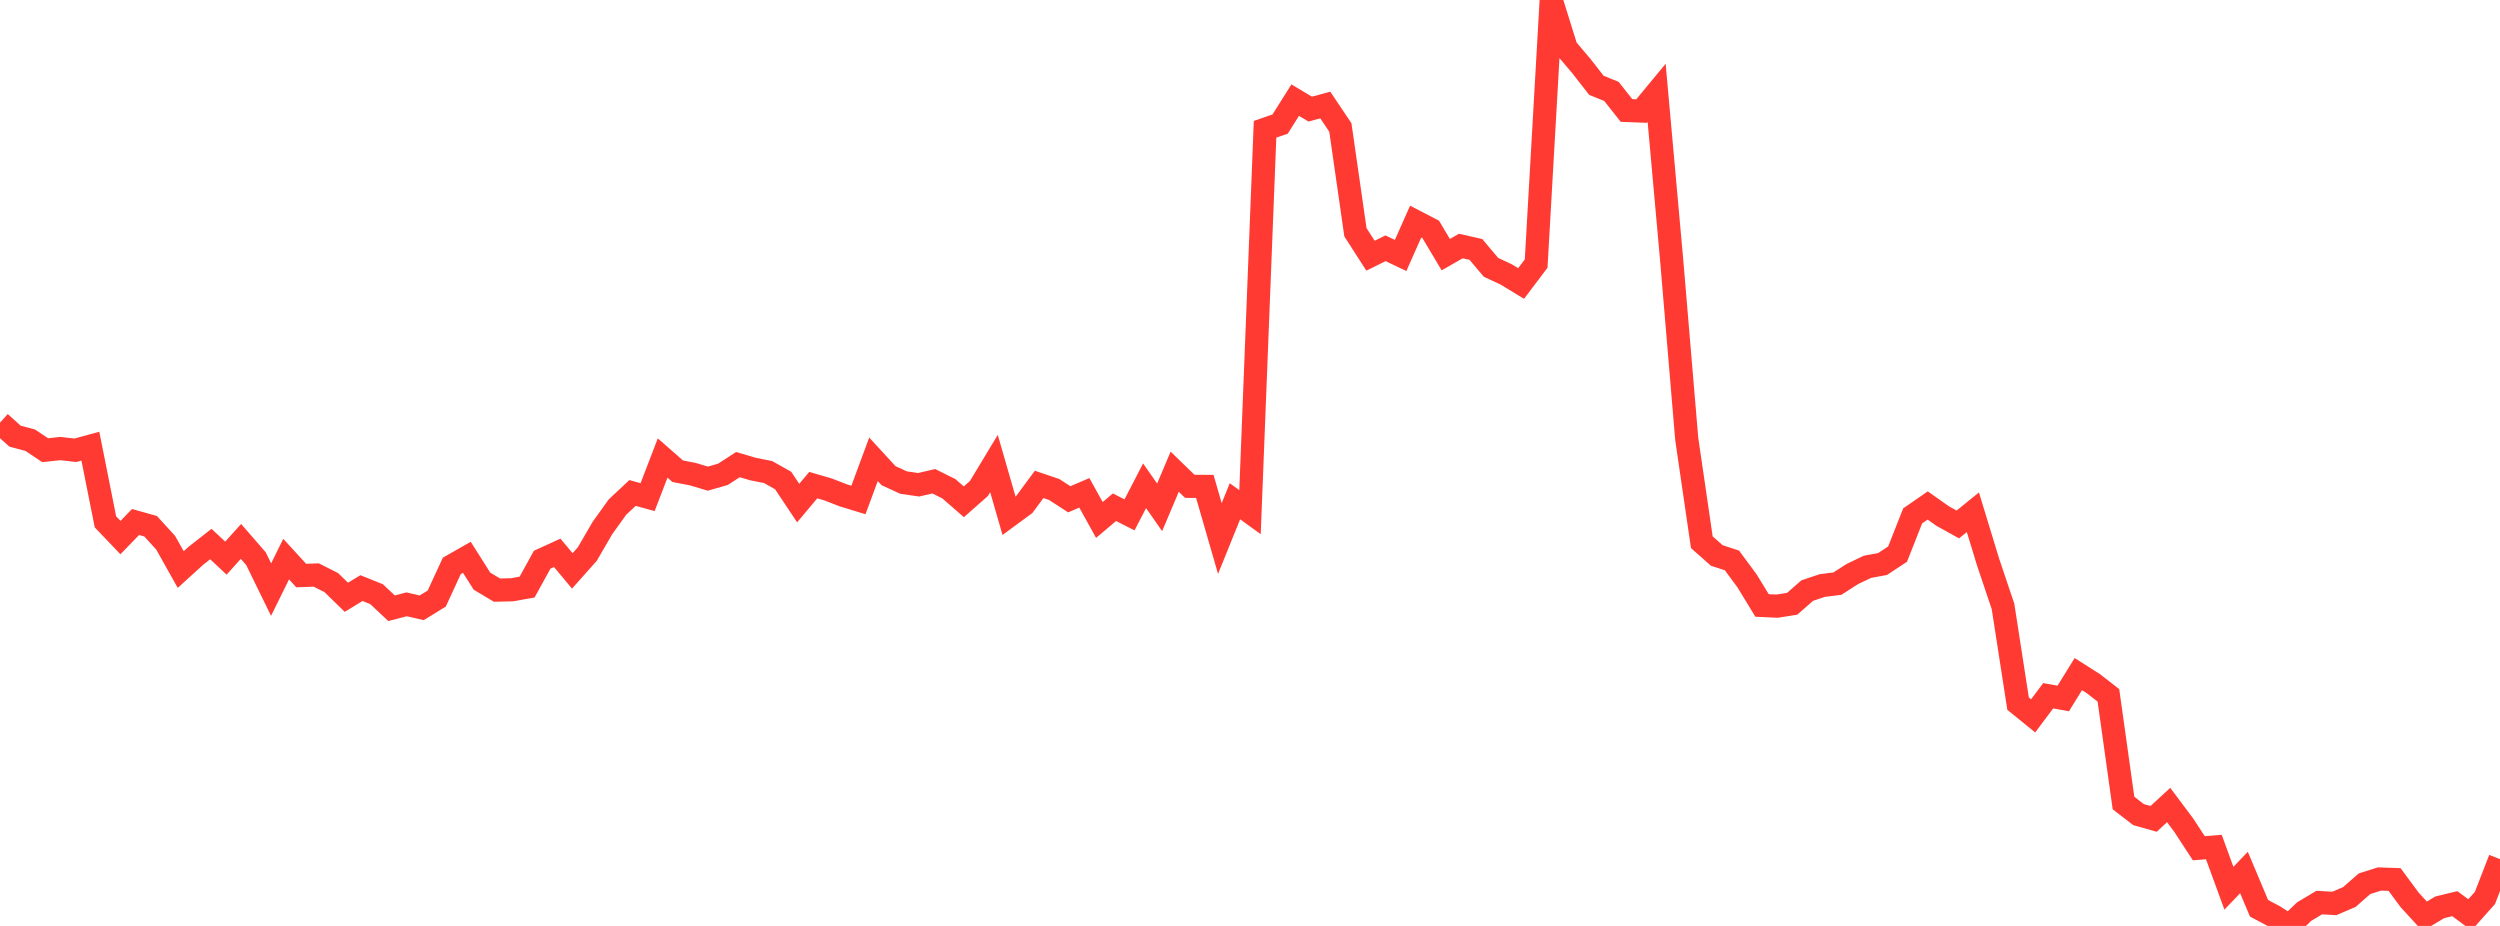 <?xml version="1.0" standalone="no"?>
<!DOCTYPE svg PUBLIC "-//W3C//DTD SVG 1.1//EN" "http://www.w3.org/Graphics/SVG/1.1/DTD/svg11.dtd">

<svg width="135" height="50" viewBox="0 0 135 50" preserveAspectRatio="none" 
  xmlns="http://www.w3.org/2000/svg"
  xmlns:xlink="http://www.w3.org/1999/xlink">


<polyline points="0.0, 22.823 0.813, 23.554 1.627, 23.769 2.44, 24.311 3.253, 24.222 4.066, 24.315 4.88, 24.093 5.693, 28.177 6.506, 29.029 7.319, 28.188 8.133, 28.416 8.946, 29.307 9.759, 30.756 10.572, 30.016 11.386, 29.378 12.199, 30.139 13.012, 29.237 13.825, 30.173 14.639, 31.838 15.452, 30.192 16.265, 31.08 17.078, 31.05 17.892, 31.462 18.705, 32.254 19.518, 31.757 20.331, 32.083 21.145, 32.845 21.958, 32.633 22.771, 32.822 23.584, 32.322 24.398, 30.557 25.211, 30.095 26.024, 31.381 26.837, 31.867 27.651, 31.848 28.464, 31.702 29.277, 30.224 30.09, 29.853 30.904, 30.828 31.717, 29.915 32.53, 28.514 33.343, 27.382 34.157, 26.62 34.97, 26.846 35.783, 24.733 36.596, 25.446 37.41, 25.603 38.223, 25.847 39.036, 25.615 39.849, 25.089 40.663, 25.33 41.476, 25.49 42.289, 25.947 43.102, 27.166 43.916, 26.197 44.729, 26.435 45.542, 26.75 46.355, 26.999 47.169, 24.802 47.982, 25.686 48.795, 26.06 49.608, 26.177 50.422, 25.987 51.235, 26.39 52.048, 27.097 52.861, 26.38 53.675, 25.032 54.488, 27.854 55.301, 27.257 56.114, 26.158 56.928, 26.434 57.741, 26.962 58.554, 26.613 59.367, 28.078 60.181, 27.391 60.994, 27.803 61.807, 26.232 62.62, 27.396 63.434, 25.472 64.247, 26.262 65.06, 26.266 65.873, 29.081 66.687, 27.068 67.5, 27.656 68.313, 6.981 69.127, 6.7 69.94, 5.407 70.753, 5.891 71.566, 5.672 72.38, 6.885 73.193, 12.541 74.006, 13.808 74.819, 13.407 75.633, 13.795 76.446, 11.967 77.259, 12.388 78.072, 13.751 78.886, 13.285 79.699, 13.47 80.512, 14.435 81.325, 14.815 82.139, 15.309 82.952, 14.233 83.765, 0.0 84.578, 2.603 85.392, 3.565 86.205, 4.607 87.018, 4.937 87.831, 5.966 88.645, 5.997 89.458, 5.013 90.271, 14.057 91.084, 23.706 91.898, 29.28 92.711, 29.999 93.524, 30.262 94.337, 31.361 95.151, 32.695 95.964, 32.733 96.777, 32.604 97.59, 31.892 98.404, 31.618 99.217, 31.517 100.03, 30.996 100.843, 30.607 101.657, 30.458 102.47, 29.921 103.283, 27.859 104.096, 27.296 104.91, 27.87 105.723, 28.321 106.536, 27.661 107.349, 30.328 108.163, 32.747 108.976, 37.997 109.789, 38.657 110.602, 37.571 111.416, 37.718 112.229, 36.401 113.042, 36.917 113.855, 37.55 114.669, 43.363 115.482, 43.99 116.295, 44.219 117.108, 43.471 117.922, 44.56 118.735, 45.805 119.548, 45.74 120.361, 47.964 121.175, 47.115 121.988, 49.047 122.801, 49.478 123.614, 50.0 124.428, 49.224 125.241, 48.738 126.054, 48.787 126.867, 48.438 127.681, 47.723 128.494, 47.465 129.307, 47.493 130.12, 48.593 130.934, 49.482 131.747, 48.995 132.56, 48.798 133.373, 49.401 134.187, 48.489 135.0, 46.392" fill="none" stroke="#ff3a33" stroke-width="1.25"/>

</svg>